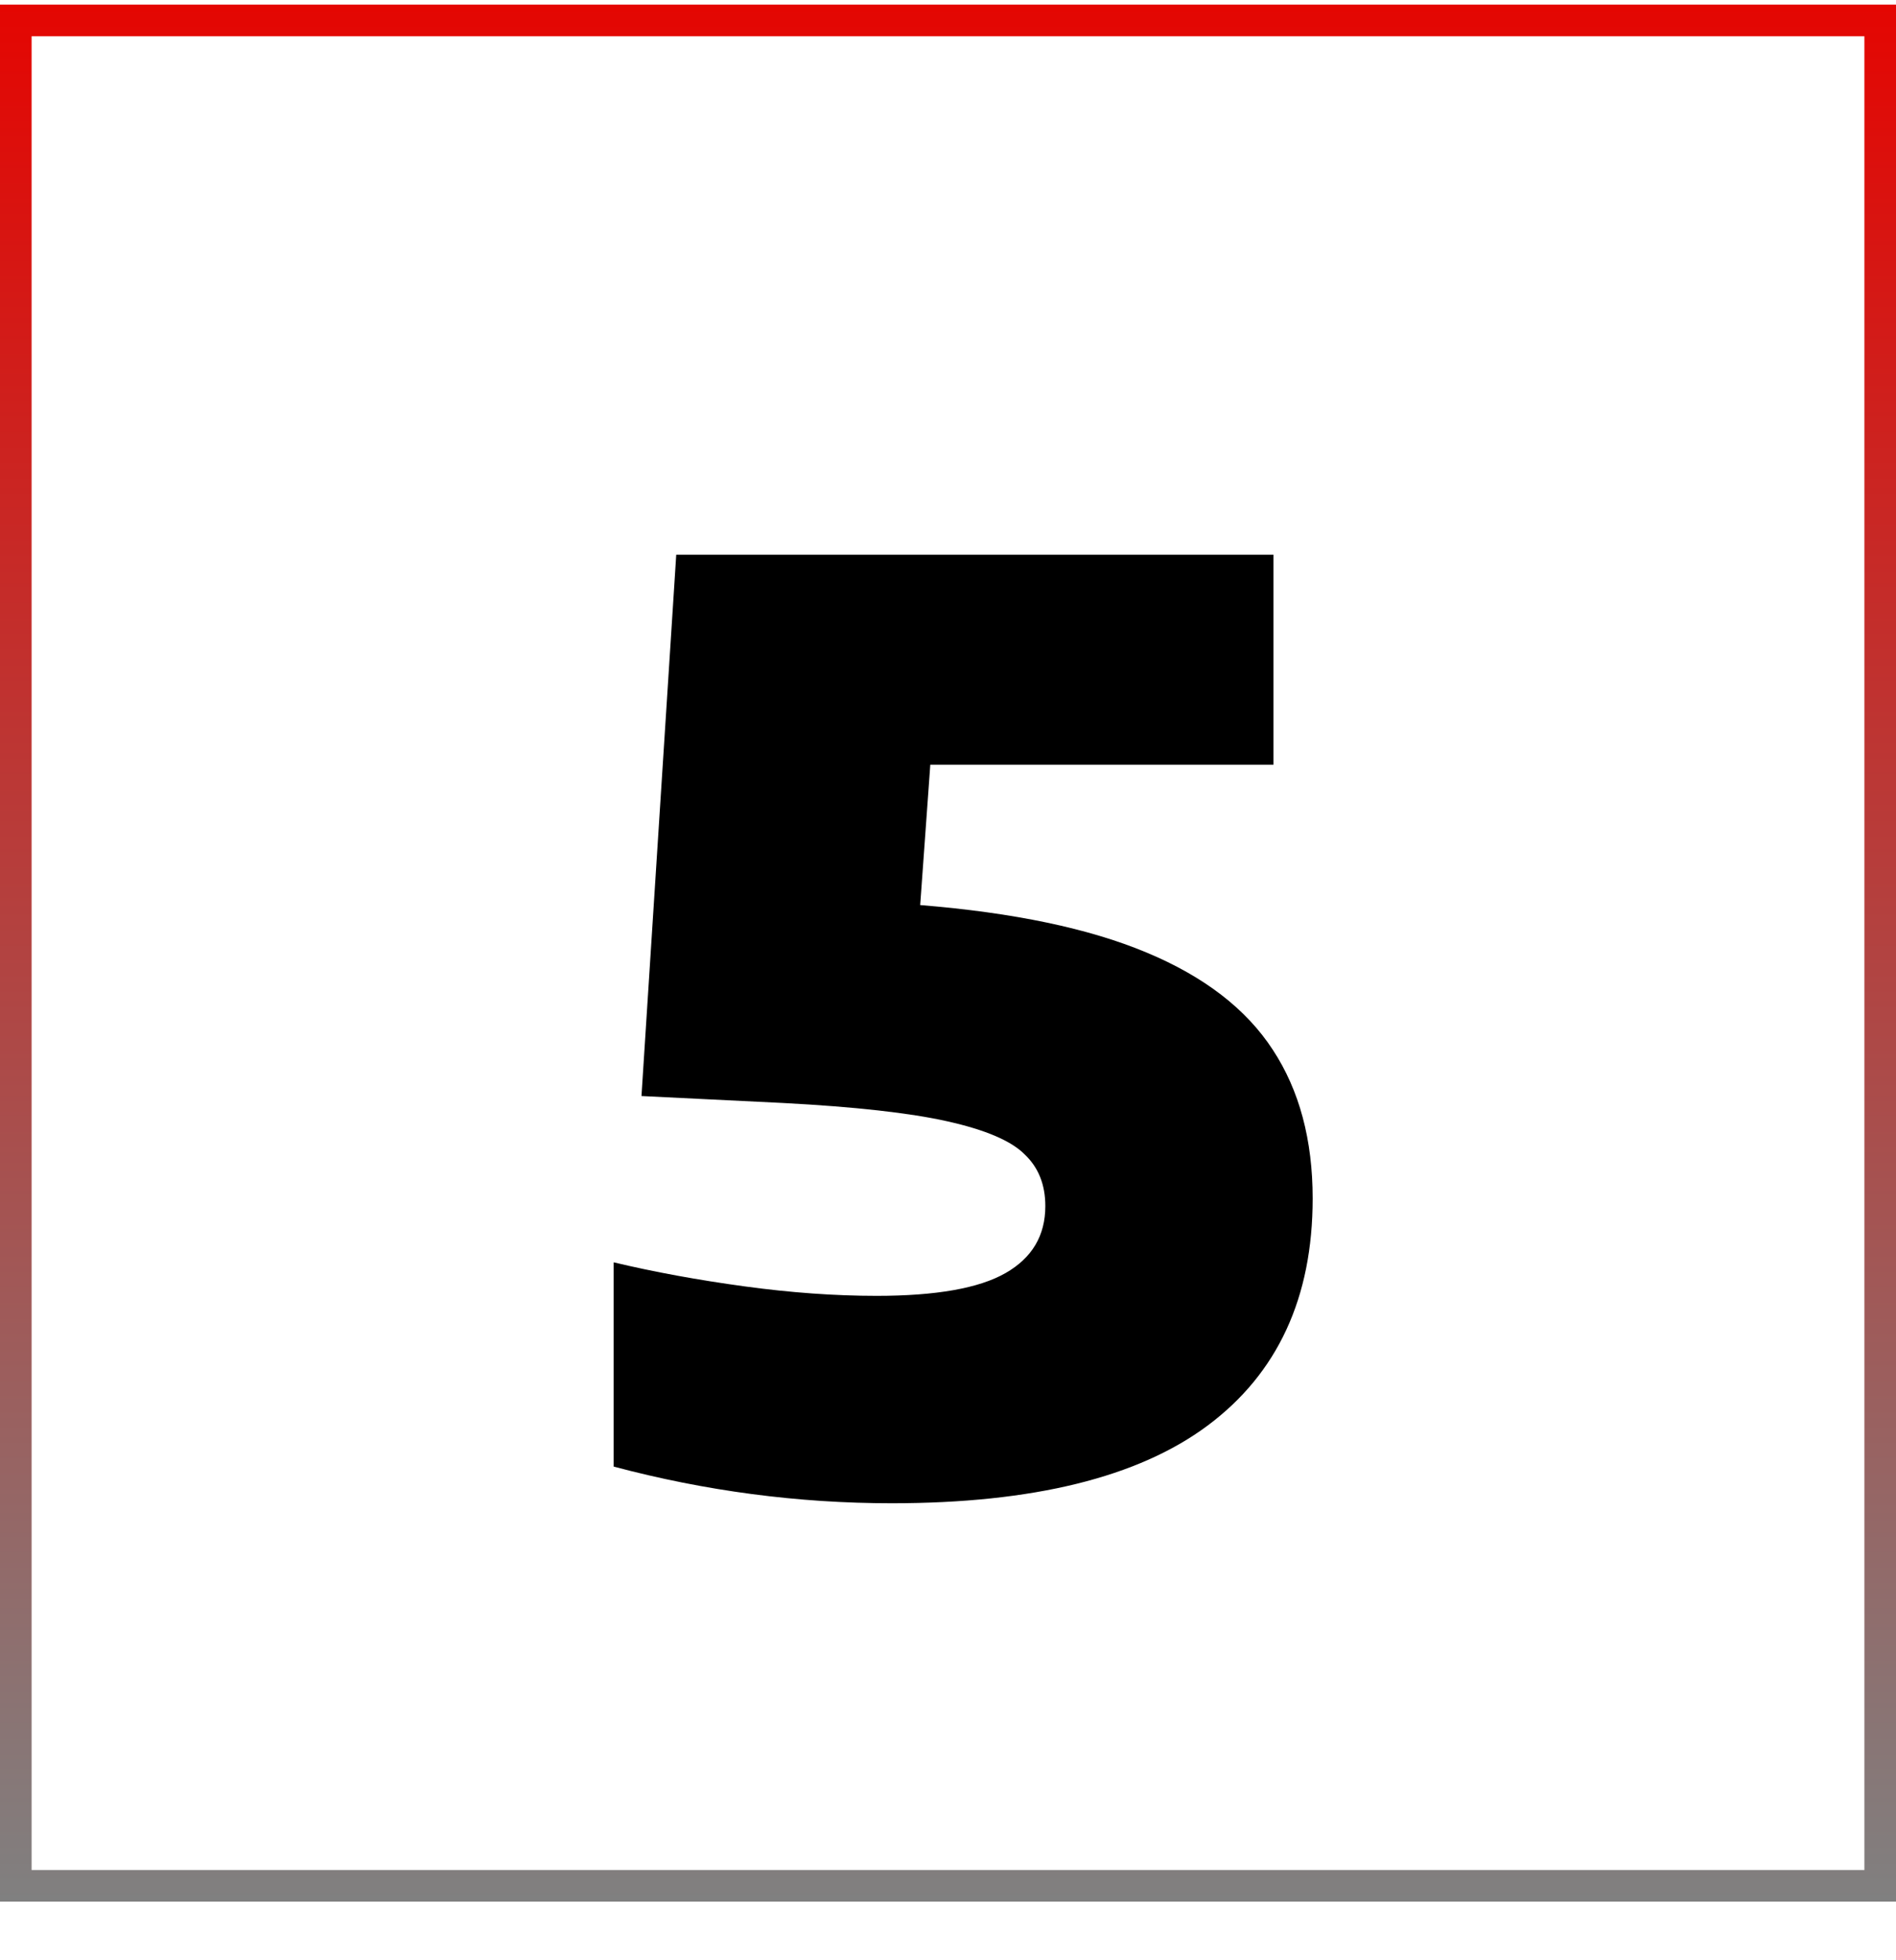 <svg width="30" height="31" viewBox="0 0 30 31" fill="none" xmlns="http://www.w3.org/2000/svg">
<path d="M14.56 14.313C16.04 14.433 17.233 14.683 18.14 15.063C19.053 15.443 19.72 15.957 20.14 16.603C20.56 17.243 20.77 18.027 20.77 18.953C20.77 20.52 20.217 21.717 19.11 22.543C18.01 23.363 16.343 23.773 14.11 23.773C12.63 23.773 11.163 23.58 9.71 23.193V19.963C10.357 20.117 11.047 20.243 11.78 20.343C12.513 20.443 13.21 20.493 13.87 20.493C14.81 20.493 15.49 20.373 15.91 20.133C16.33 19.893 16.54 19.54 16.54 19.073C16.54 18.733 16.43 18.46 16.21 18.253C15.997 18.04 15.59 17.867 14.99 17.733C14.397 17.6 13.53 17.503 12.39 17.443L10.15 17.333L10.7 8.773H20.15V12.093H14.72L14.56 14.313Z" fill="black"/>
<rect x="0.25" y="0.323" width="29.5" height="29.5" stroke="url(#paint0_linear_1422_13033)" stroke-width="0.5"/>
<defs>
<linearGradient id="paint0_linear_1422_13033" x1="15" y1="0.073" x2="15" y2="30.073" gradientUnits="userSpaceOnUse">
<stop stop-color="#E40602"/>
<stop offset="1" stop-color="#808080"/>
</linearGradient>
</defs>
</svg>
